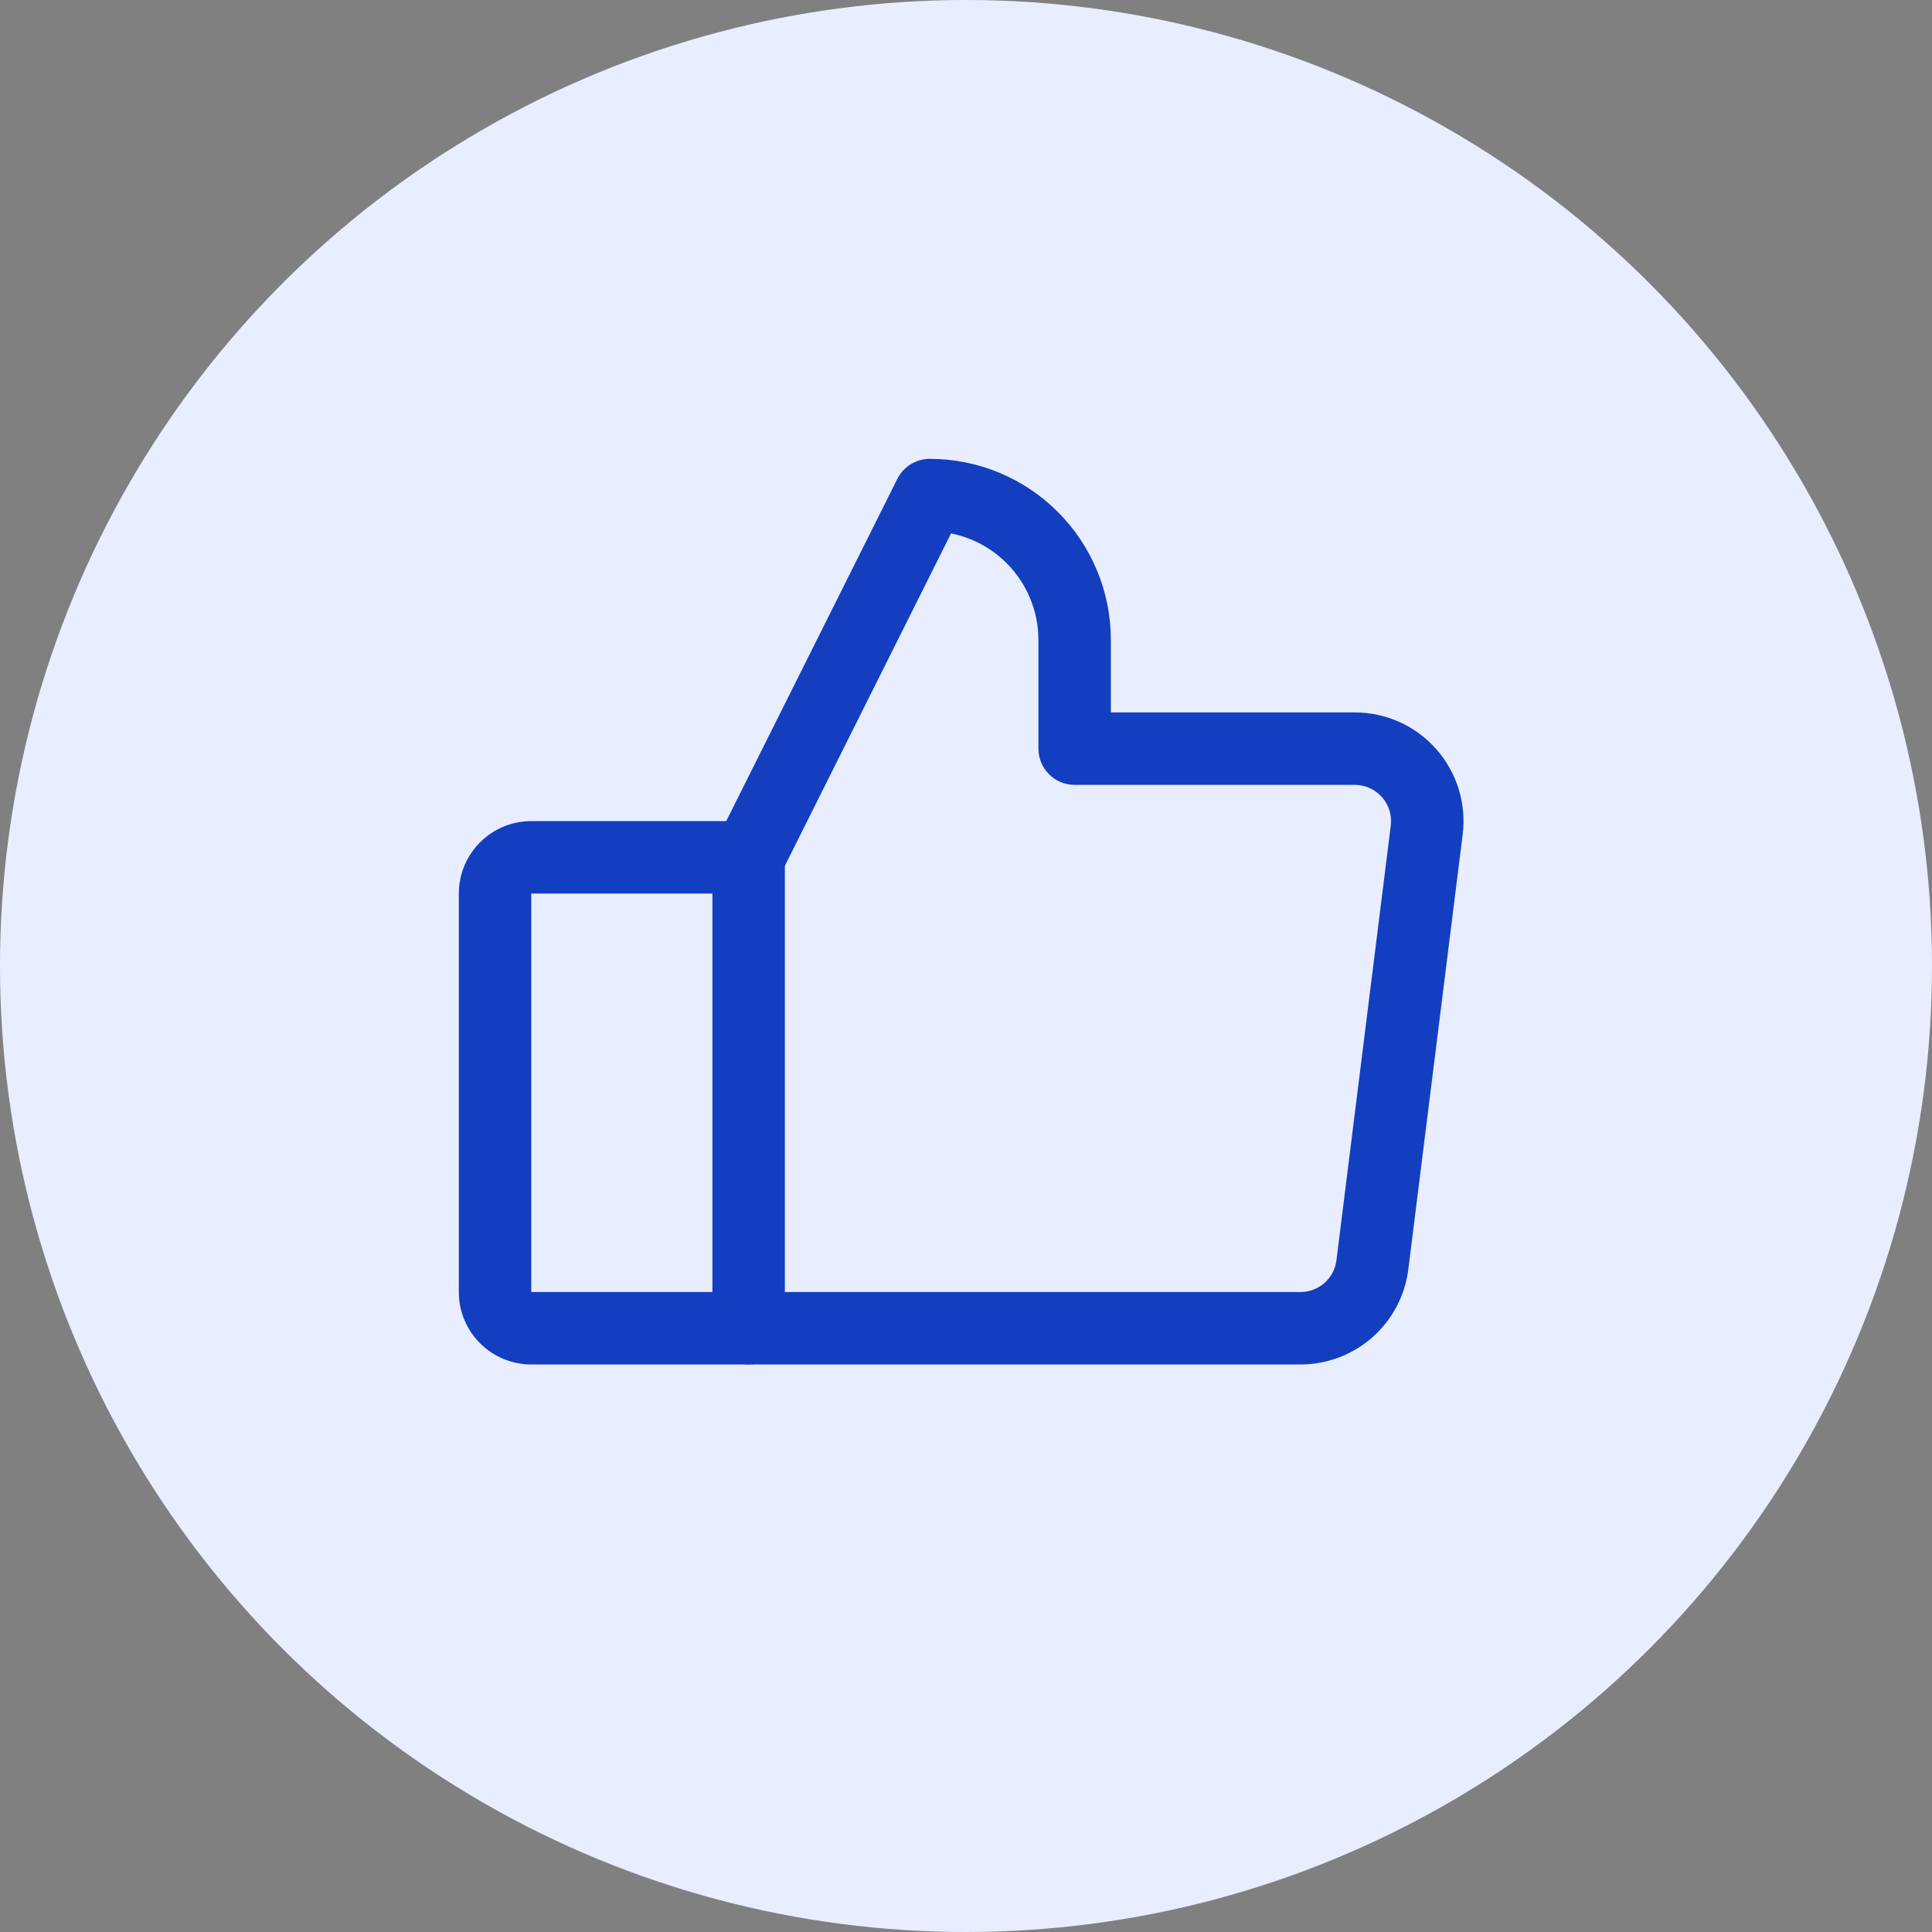 <svg xmlns="http://www.w3.org/2000/svg" fill="none" viewBox="0 0 80 80" height="80" width="80">
    <rect x="0" y="0" width="80" height="80" fill="#808080" stroke="none"/>
    <circle fill="#E8EEFF" r="40" cy="40" cx="40"></circle>
    <rect fill="#E8EEFF" transform="translate(16 16)" height="48" width="48"></rect>
    <path fill="#133EBF" d="M19.878 34.879C20.44 34.316 21.203 34 21.999 34H30.999C31.827 34 32.499 34.672 32.499 35.5V55C32.499 55.828 31.827 56.5 30.999 56.5H21.999C21.203 56.5 20.44 56.184 19.878 55.621C19.315 55.059 18.999 54.296 18.999 53.5V37C18.999 36.204 19.315 35.441 19.878 34.879ZM21.999 37V53.5H29.499V37L21.999 37Z"></path>
    <path fill="#133EBF" d="M37.157 19.829C37.411 19.321 37.931 19 38.499 19C39.484 19 40.459 19.194 41.369 19.571C42.279 19.948 43.106 20.5 43.802 21.197C44.499 21.893 45.051 22.72 45.428 23.63C45.805 24.54 45.999 25.515 45.999 26.5V29.5H56.101C56.739 29.5 57.369 29.636 57.951 29.898C58.533 30.16 59.052 30.544 59.474 31.022C59.896 31.5 60.212 32.063 60.4 32.673C60.589 33.282 60.645 33.925 60.566 34.558L58.316 52.558C58.18 53.647 57.651 54.648 56.829 55.374C56.006 56.099 54.947 56.5 53.851 56.5H30.999C30.171 56.5 29.499 55.828 29.499 55C29.499 54.172 30.171 53.5 30.999 53.5H53.851C54.216 53.5 54.569 53.367 54.843 53.124C55.117 52.883 55.294 52.549 55.339 52.186L57.589 34.186C57.615 33.975 57.597 33.761 57.534 33.557C57.471 33.354 57.366 33.167 57.225 33.007C57.084 32.848 56.911 32.72 56.717 32.633C56.523 32.545 56.313 32.5 56.101 32.5H44.499C43.67 32.5 42.999 31.828 42.999 31V26.5C42.999 25.909 42.883 25.324 42.656 24.778C42.43 24.232 42.099 23.736 41.681 23.318C41.263 22.9 40.767 22.569 40.221 22.343C39.95 22.23 39.669 22.145 39.382 22.087L32.341 36.171C31.97 36.912 31.069 37.212 30.328 36.842C29.587 36.471 29.287 35.57 29.657 34.829L37.157 19.829Z"></path>
</svg>
